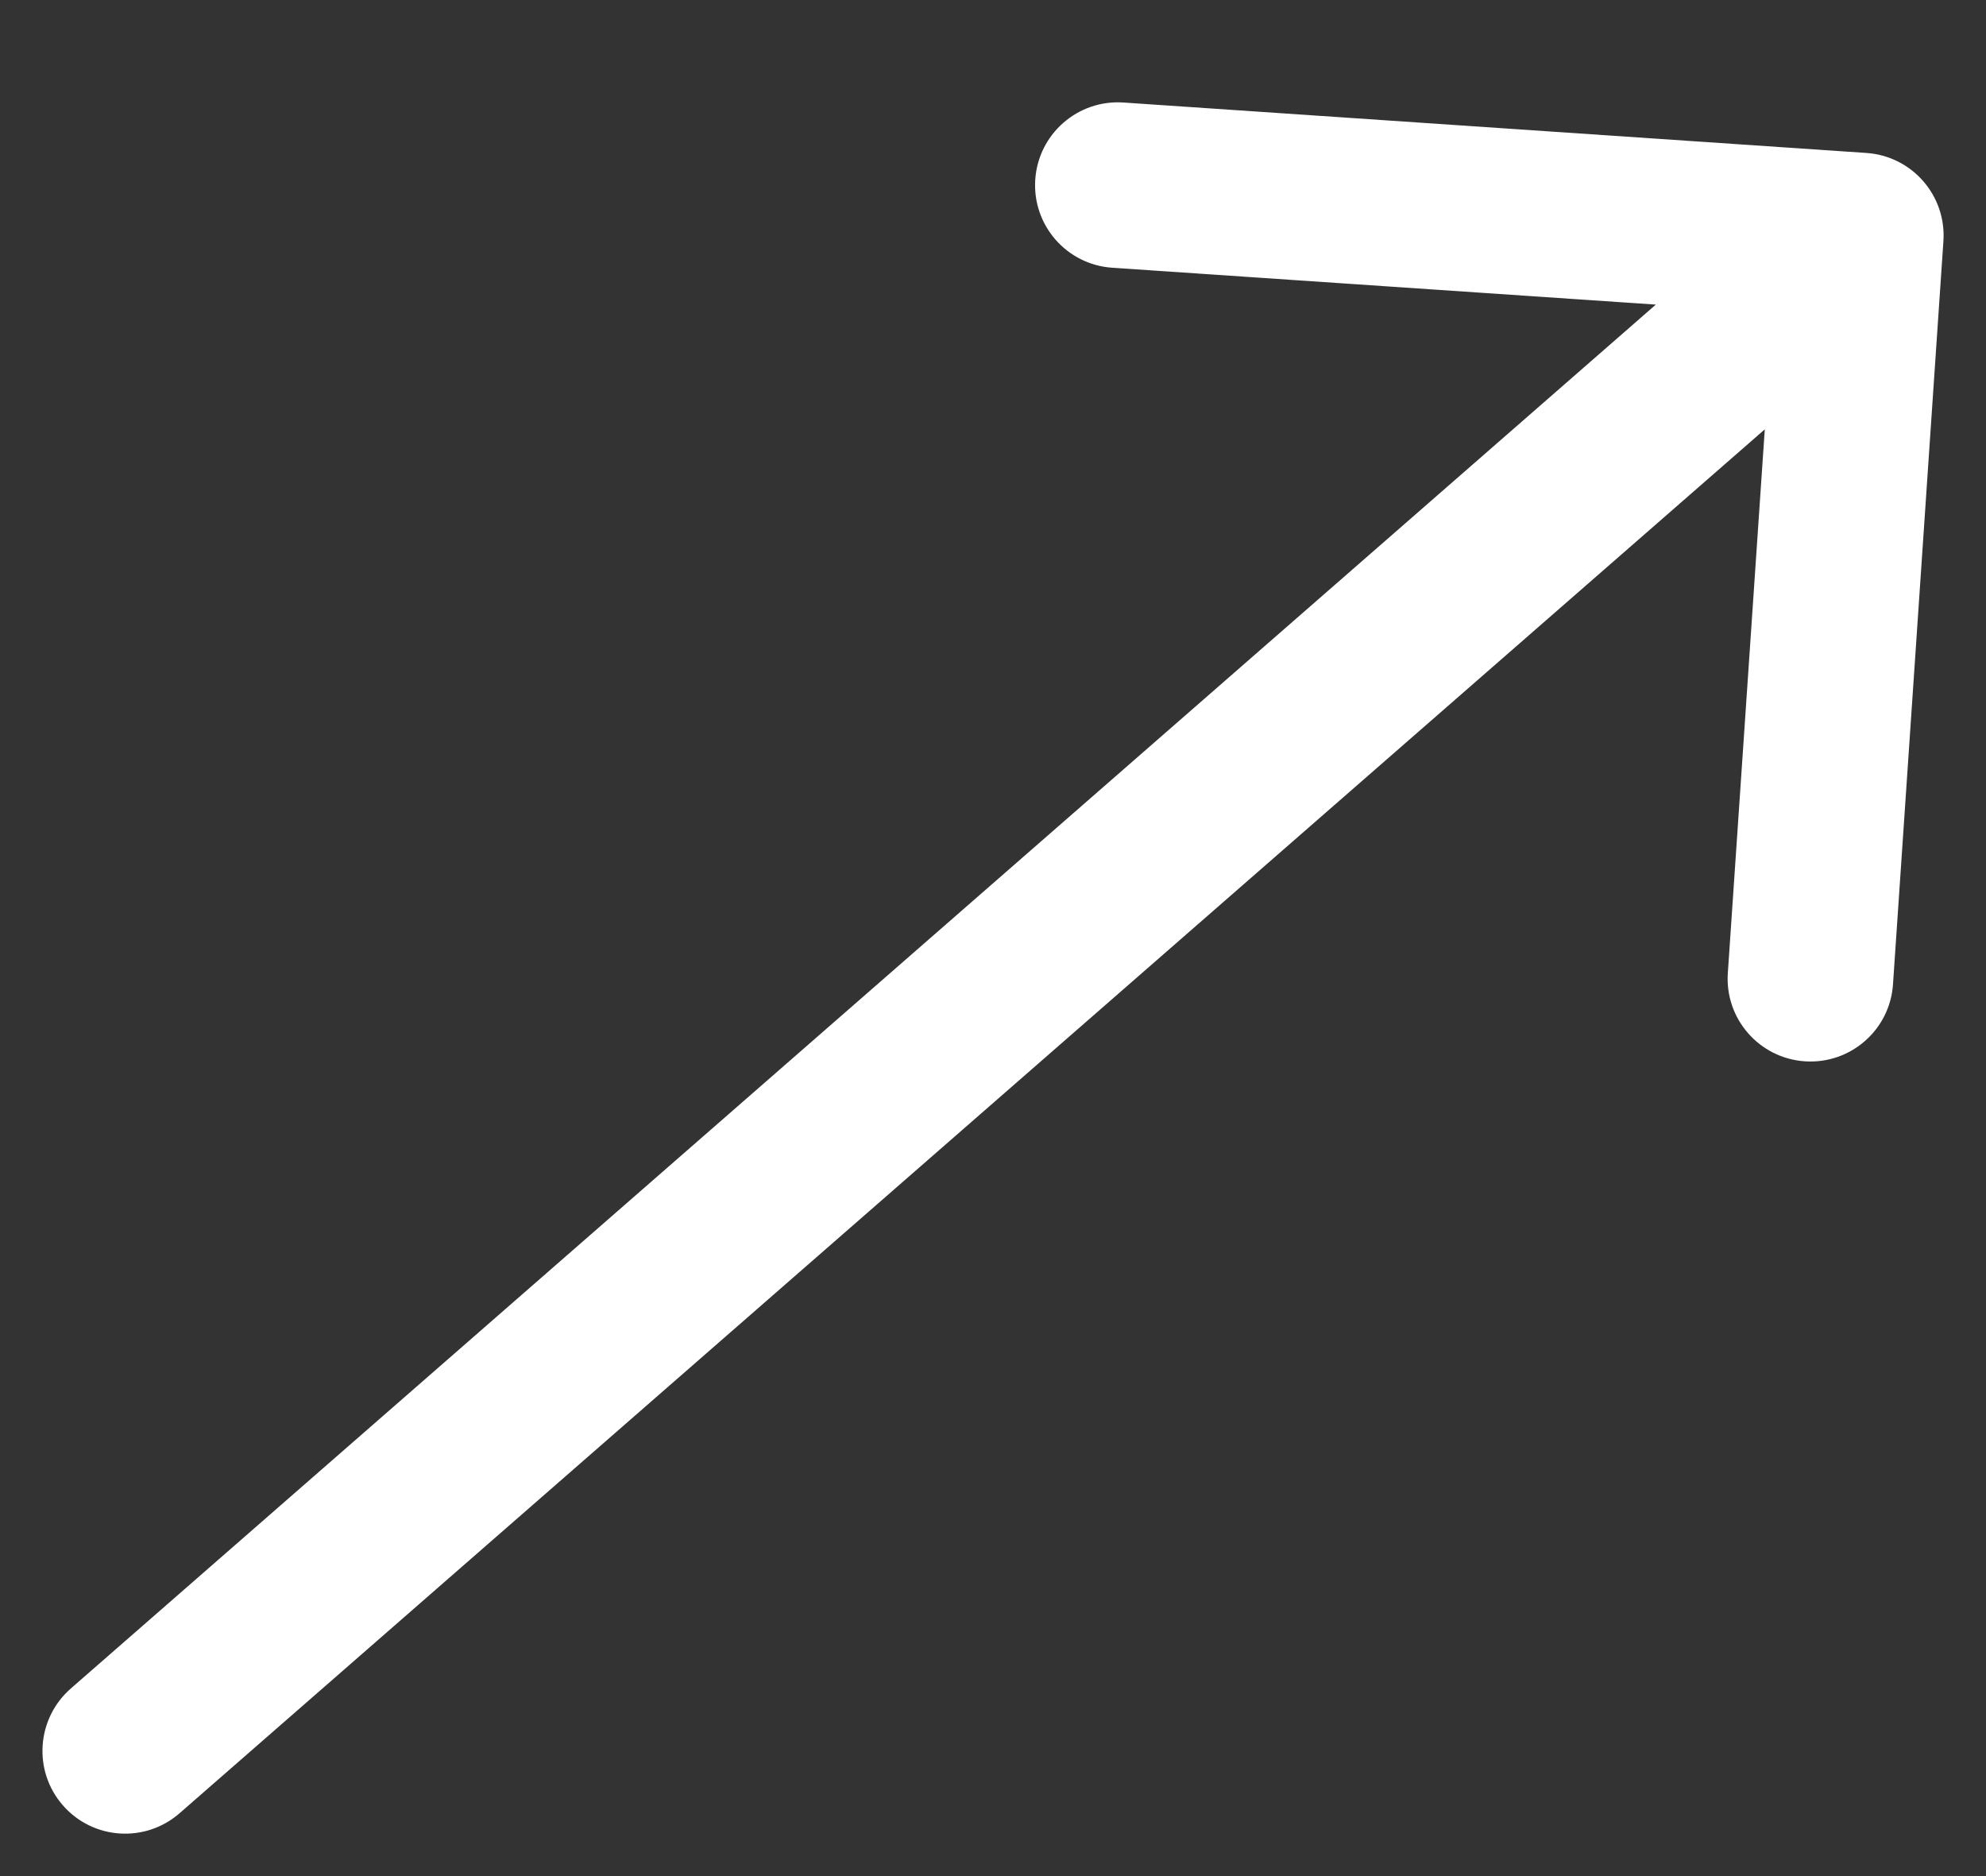 <?xml version="1.0" encoding="UTF-8"?> <svg xmlns="http://www.w3.org/2000/svg" width="18" height="17" viewBox="0 0 18 17" fill="none"><rect x="0" y="0" width="18" height="17" fill="#333333" stroke="none"/> <path d="M0.642 15.3C0.33 15.573 0.297 16.047 0.57 16.359C0.842 16.671 1.316 16.703 1.628 16.43L0.642 15.3ZM17.614 2.185C17.642 1.772 17.33 1.414 16.916 1.386L10.182 0.929C9.769 0.901 9.411 1.213 9.383 1.627C9.355 2.04 9.667 2.398 10.08 2.426L16.067 2.832L15.66 8.818C15.632 9.231 15.944 9.589 16.358 9.617C16.771 9.645 17.129 9.333 17.157 8.92L17.614 2.185ZM1.628 16.43L17.359 2.7L16.372 1.569L0.642 15.3L1.628 16.43Z" fill="white"></path> </svg> 